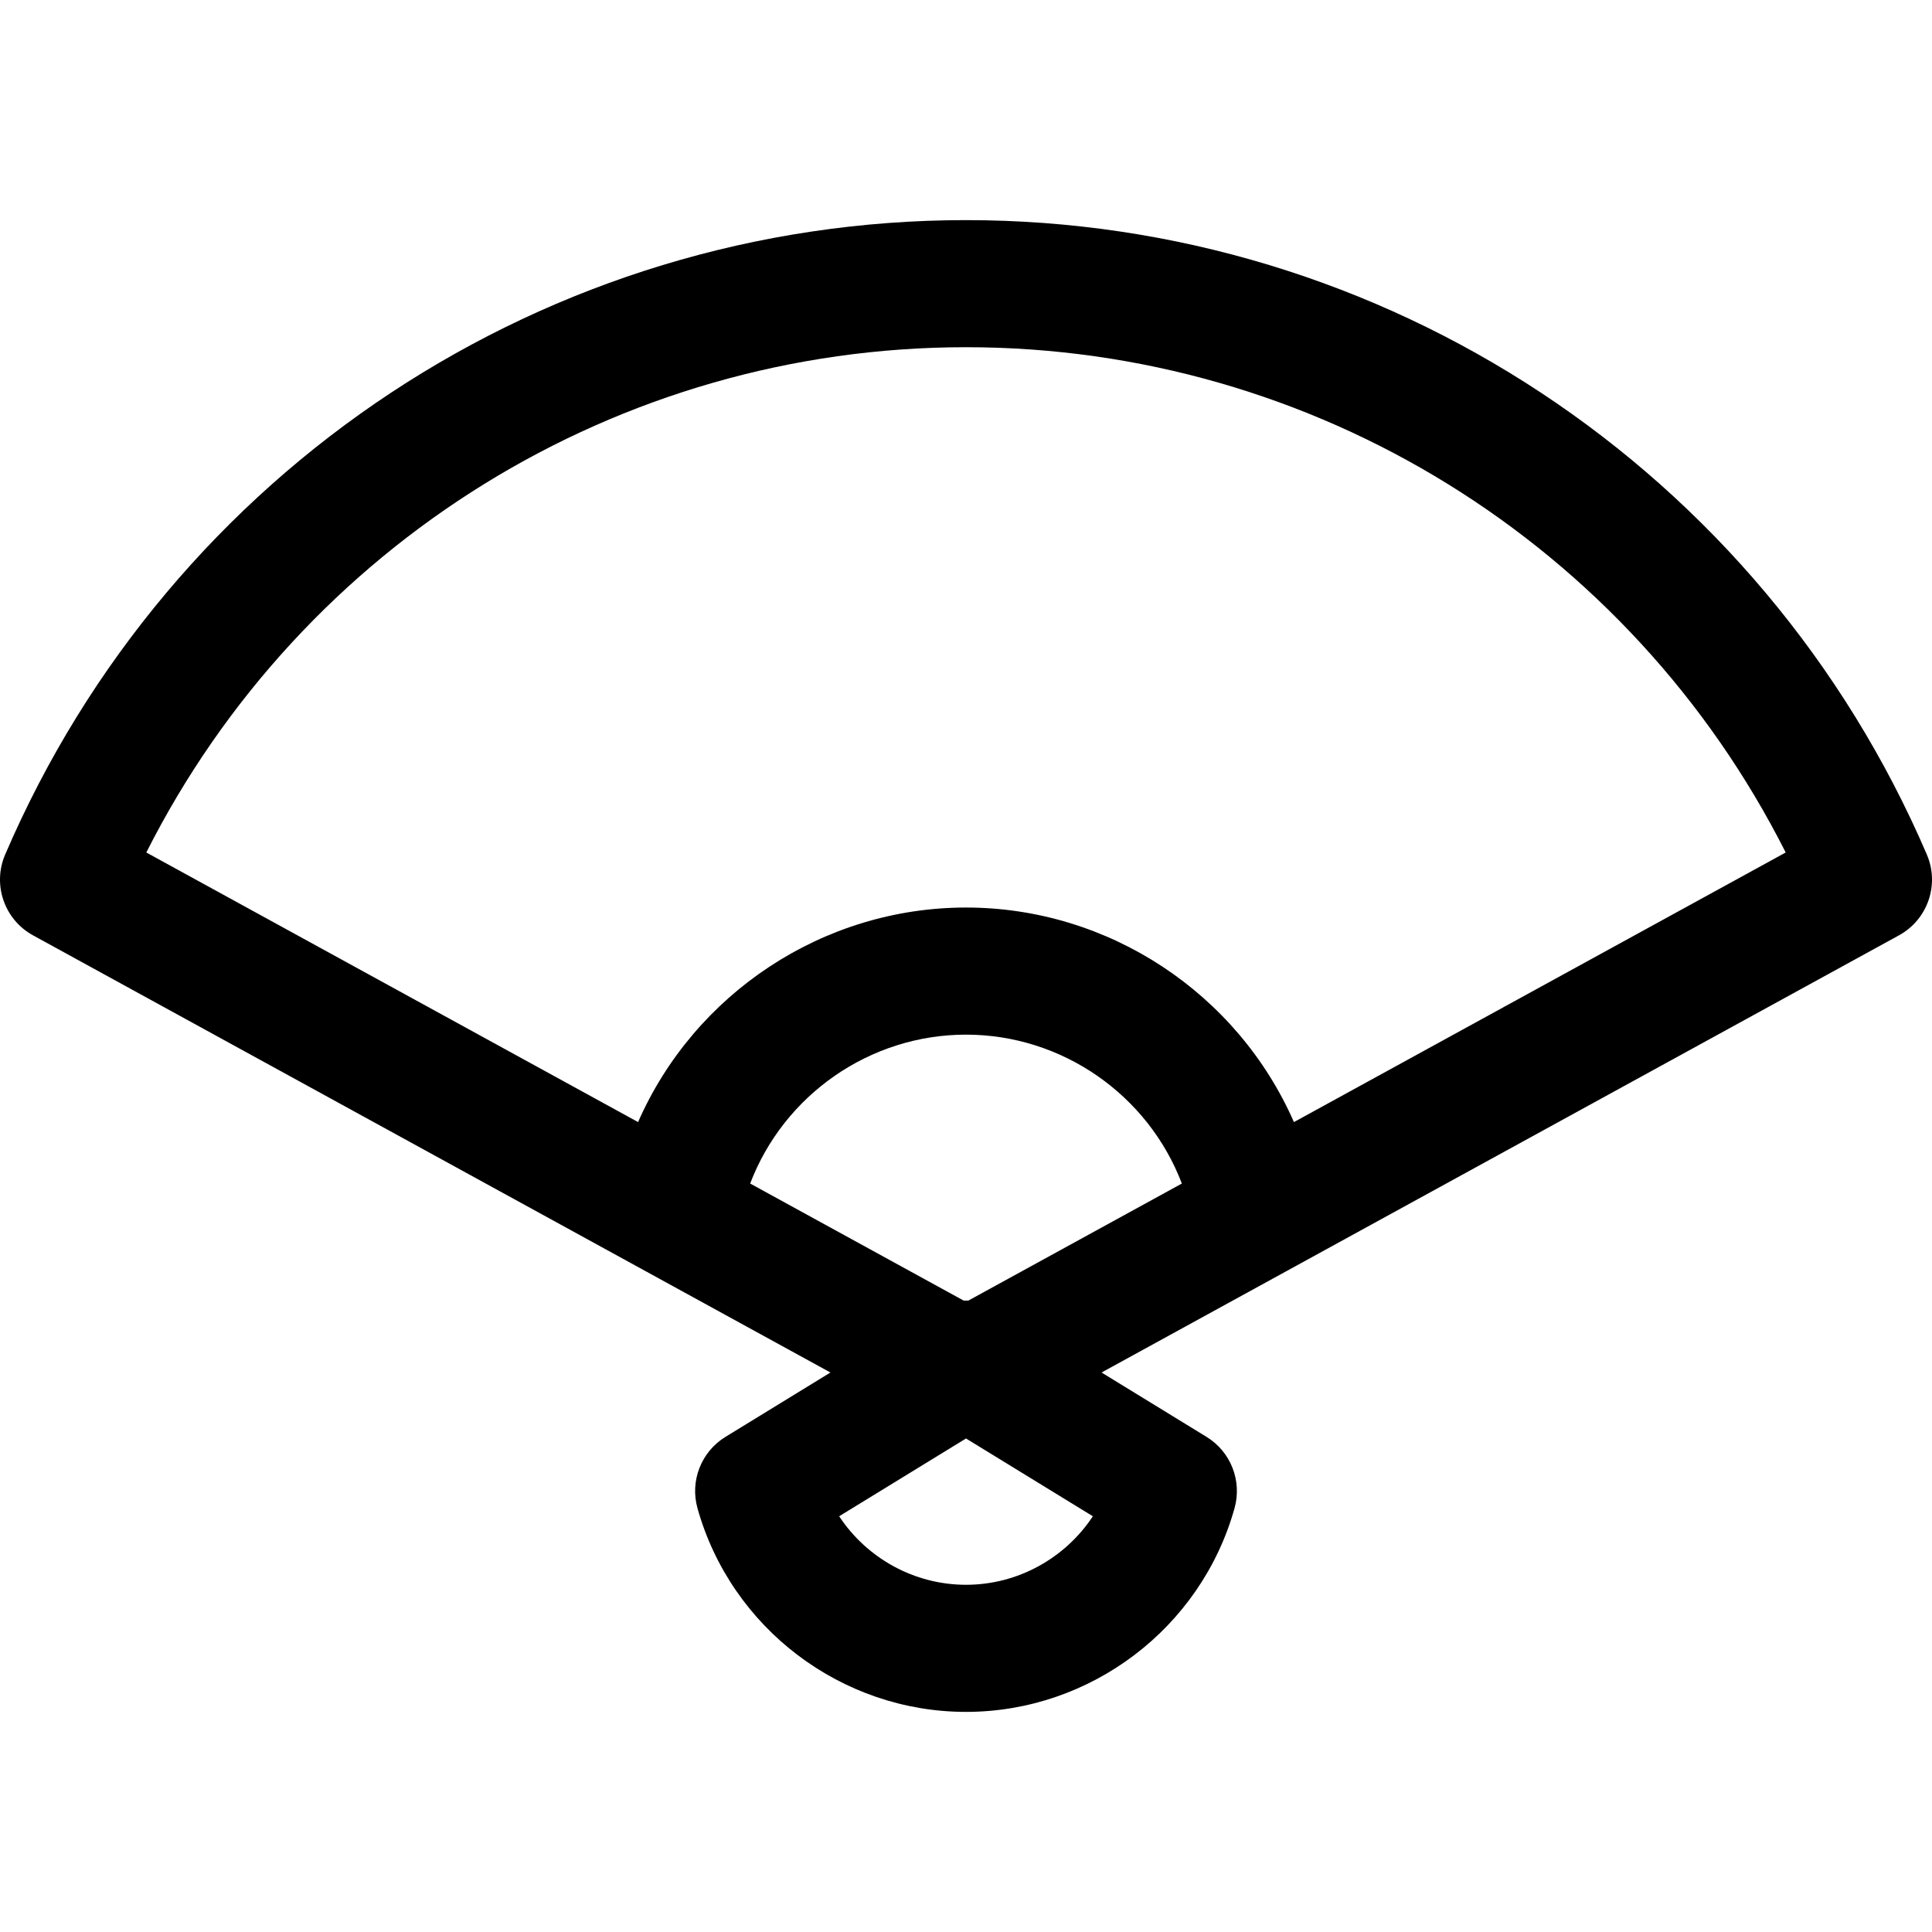 <?xml version="1.0" encoding="iso-8859-1"?>
<!-- Uploaded to: SVG Repo, www.svgrepo.com, Generator: SVG Repo Mixer Tools -->
<!DOCTYPE svg PUBLIC "-//W3C//DTD SVG 1.1//EN" "http://www.w3.org/Graphics/SVG/1.1/DTD/svg11.dtd">
<svg fill="#000000" height="800px" width="800px" version="1.1" id="Capa_1" xmlns="http://www.w3.org/2000/svg" xmlns:xlink="http://www.w3.org/1999/xlink" 
	 viewBox="0 0 297 297" xml:space="preserve">
<path d="M296.205,131.362c-25.451-59.244-83.429-97.524-147.704-97.524c-64.276,0-122.255,38.28-147.706,97.524
	c-1.987,4.625-0.135,10.003,4.279,12.423l122.587,67.206l-16.14,9.896c-3.721,2.282-5.476,6.755-4.302,10.959
	c5.153,18.439,22.129,31.317,41.281,31.317c19.149,0,36.125-12.878,41.281-31.316c1.175-4.204-0.581-8.678-4.302-10.96
	l-16.141-9.896l122.586-67.206C296.34,141.365,298.193,135.987,296.205,131.362z M148.129,199.929l-32.809-17.987
	c5.186-13.623,18.399-22.89,33.181-22.89c14.781,0,27.995,9.267,33.181,22.89l-32.809,17.987
	C148.625,199.919,148.377,199.919,148.129,199.929z M148.501,243.624c-7.98,0-15.265-4.107-19.5-10.534l19.5-11.957L168,233.09
	C163.765,239.517,156.48,243.624,148.501,243.624z M198.913,172.494c-8.662-19.742-28.415-32.981-50.412-32.981
	s-41.75,13.239-50.412,32.981l-75.597-41.443C46.461,83.585,95,53.376,148.501,53.376c53.499,0,102.038,30.209,126.008,77.675
	L198.913,172.494z"/>
</svg>